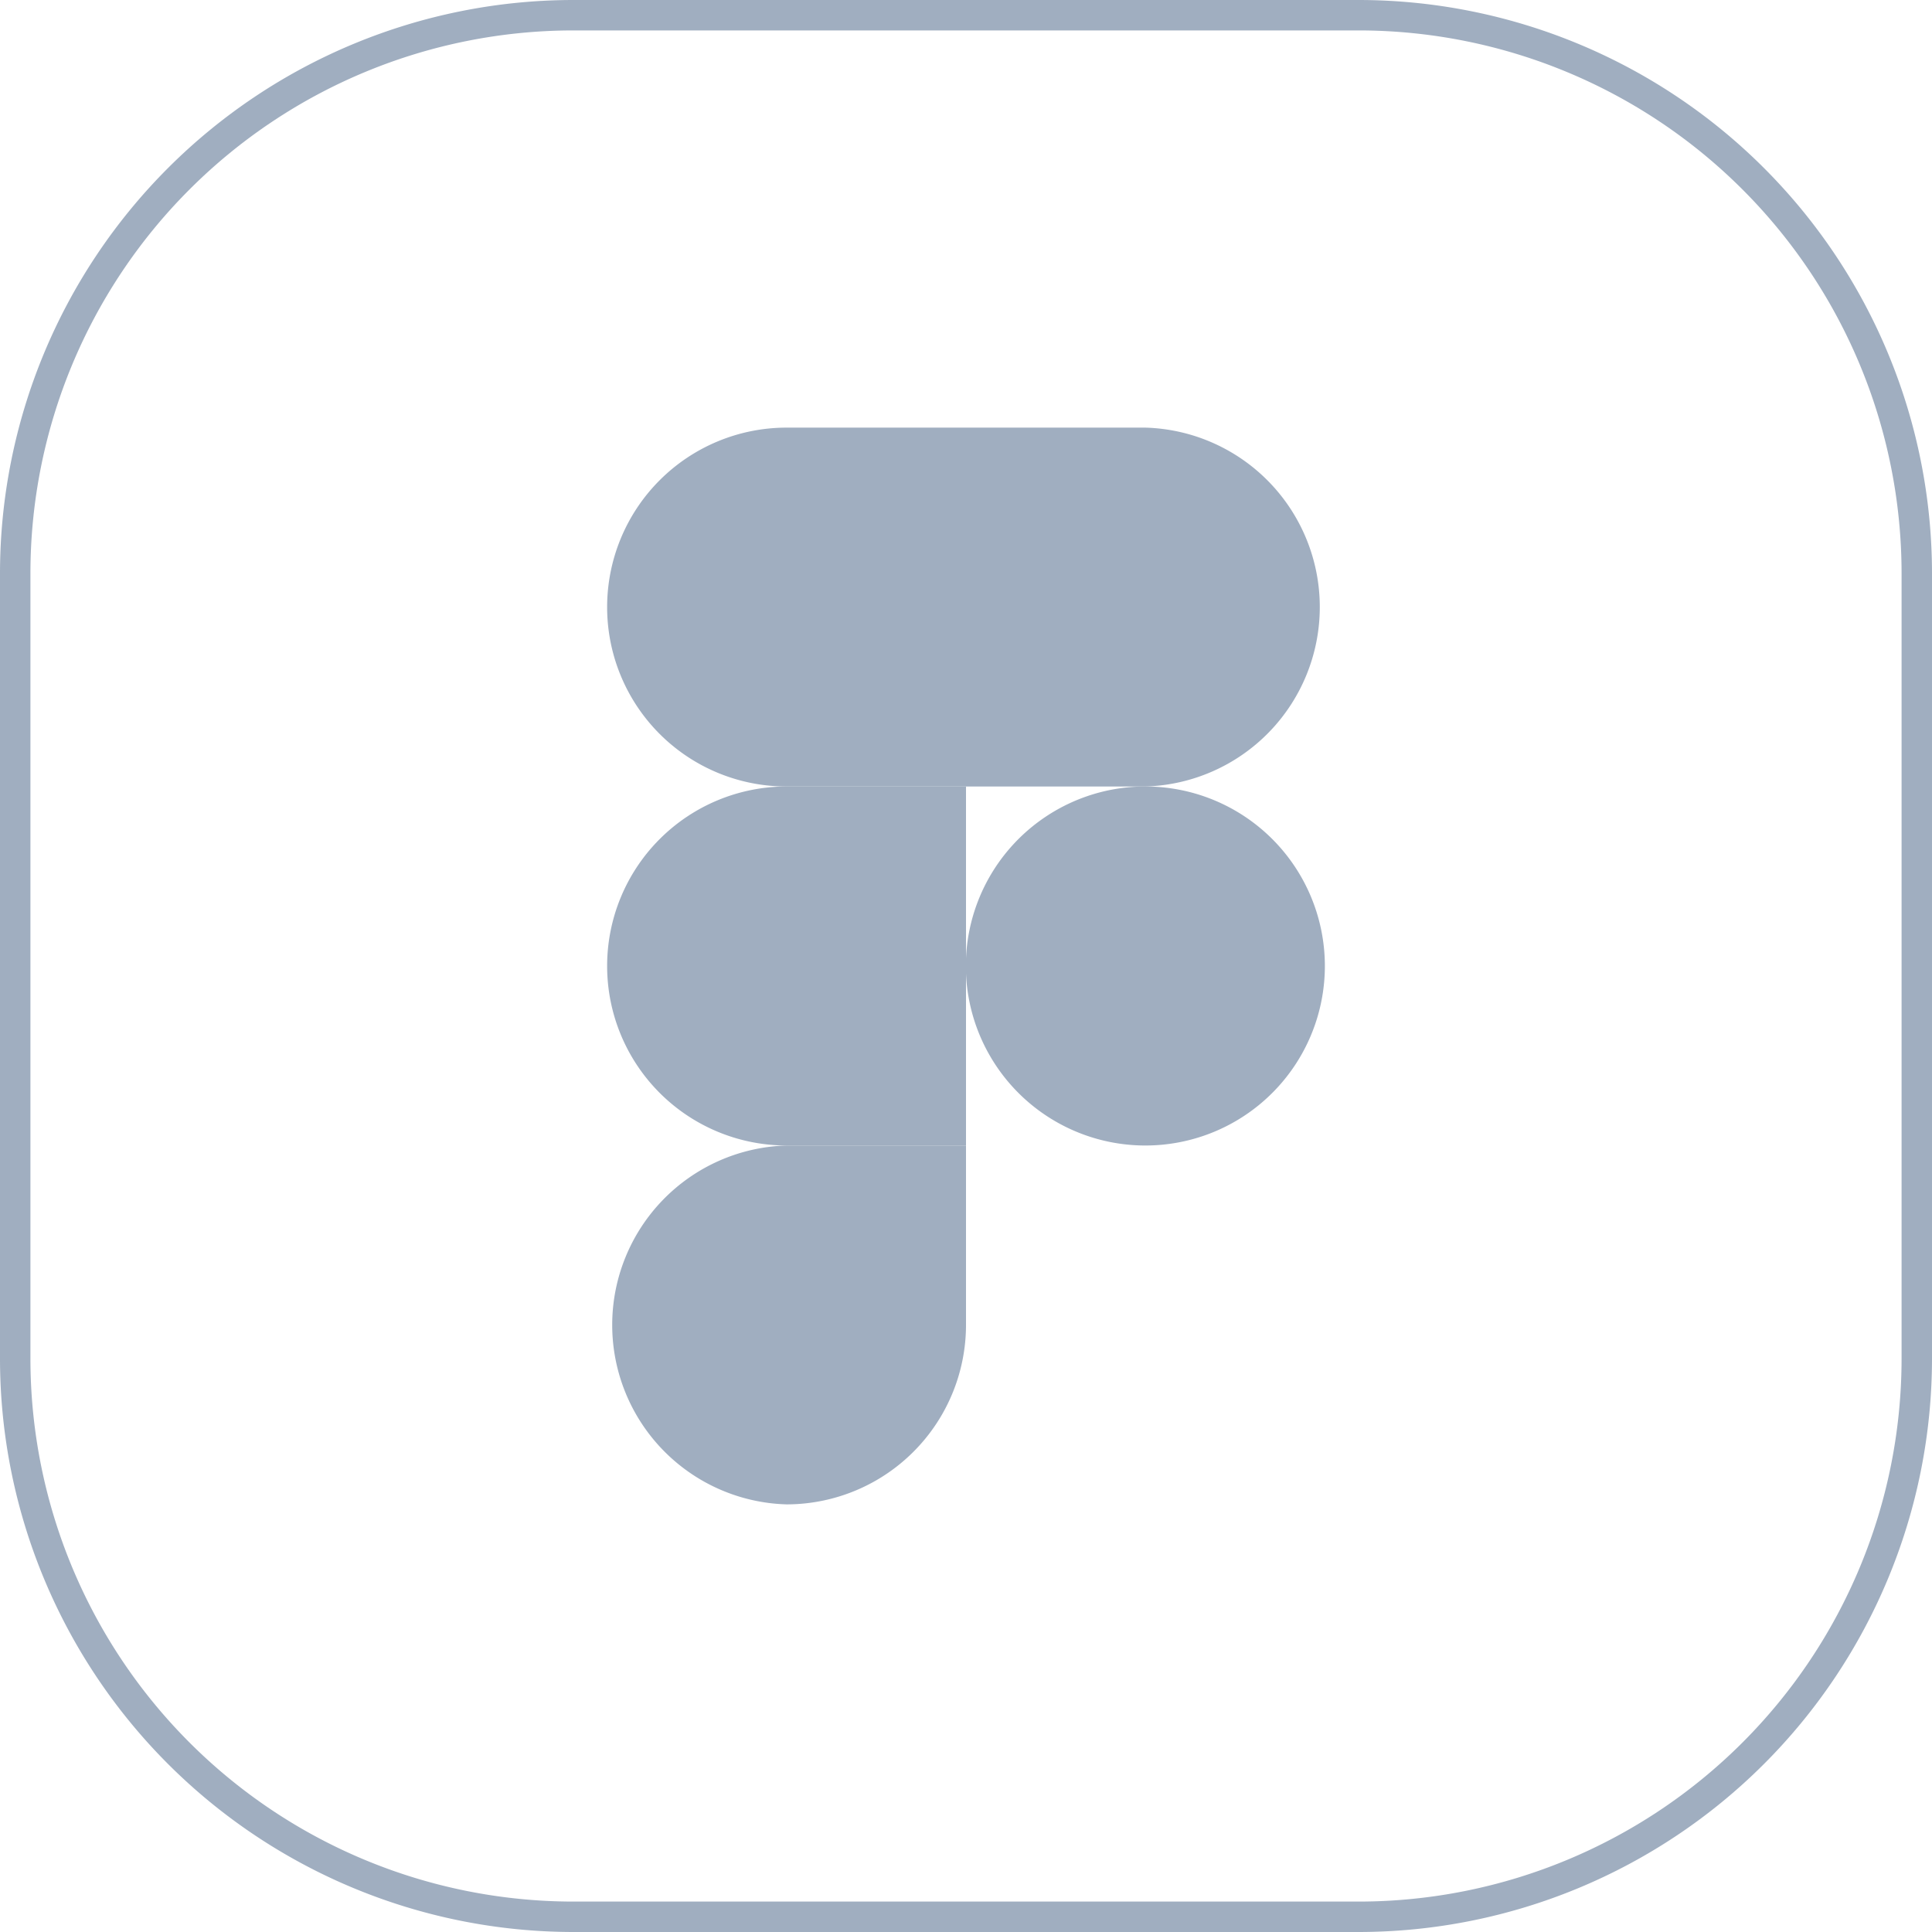 <svg xmlns="http://www.w3.org/2000/svg" width="127" height="127" viewBox="0 0 127 127"><defs><style>.f8956fb5-be08-473b-9ee5-d98dfd285113{fill:#a0aec0;}</style></defs><g id="fcb20432-f33e-4519-b9d7-fd17f1ca00f8" data-name="Layer 2"><g id="b2cdec85-e8d7-4681-8bef-e4e0125c5008" data-name="Layer 1"><path class="f8956fb5-be08-473b-9ee5-d98dfd285113" d="M89.34,127H37.66A37.71,37.71,0,0,1,0,89.34V37.66A37.71,37.71,0,0,1,37.66,0H89.34A37.71,37.71,0,0,1,127,37.66V89.34A37.71,37.71,0,0,1,89.34,127ZM37.66,2A35.7,35.7,0,0,0,2,37.66V89.34A35.7,35.7,0,0,0,37.66,125H89.34A35.7,35.7,0,0,0,125,89.34V37.66A35.7,35.7,0,0,0,89.34,2Z"/><path id="e2ebca31-e140-431f-bf8e-d0be04bf103a" data-name="path0 fill" class="f8956fb5-be08-473b-9ee5-d98dfd285113" d="M51.7,98.89a11.8,11.8,0,0,0,11.8-11.8V75.3H51.7a11.8,11.8,0,0,0,0,23.59Z"/><path id="eea98b3a-9b2f-4c2f-b678-a71803d4d135" data-name="path1 fill" class="f8956fb5-be08-473b-9ee5-d98dfd285113" d="M39.91,63.5A11.8,11.8,0,0,1,51.7,51.7H63.5V75.3H51.7A11.8,11.8,0,0,1,39.91,63.5Z"/><path id="f89bf12c-f5a5-4ec8-a374-c26163a730a5" data-name="path1 fill" class="f8956fb5-be08-473b-9ee5-d98dfd285113" d="M39.91,39.91A11.8,11.8,0,0,1,51.7,28.11H63.5V51.7H51.7A11.79,11.79,0,0,1,39.91,39.91Z"/><path id="b52ae358-f037-47de-89ad-41ed16c86aa3" data-name="path2 fill" class="f8956fb5-be08-473b-9ee5-d98dfd285113" d="M63.5,28.11H75.3a11.8,11.8,0,0,1,0,23.59H63.5Z"/><path id="af0bce80-085b-491a-943b-34393b36ea0a" data-name="path3 fill" class="f8956fb5-be08-473b-9ee5-d98dfd285113" d="M87.09,63.5A11.8,11.8,0,1,1,75.3,51.7,11.8,11.8,0,0,1,87.09,63.5Z"/></g></g></svg>